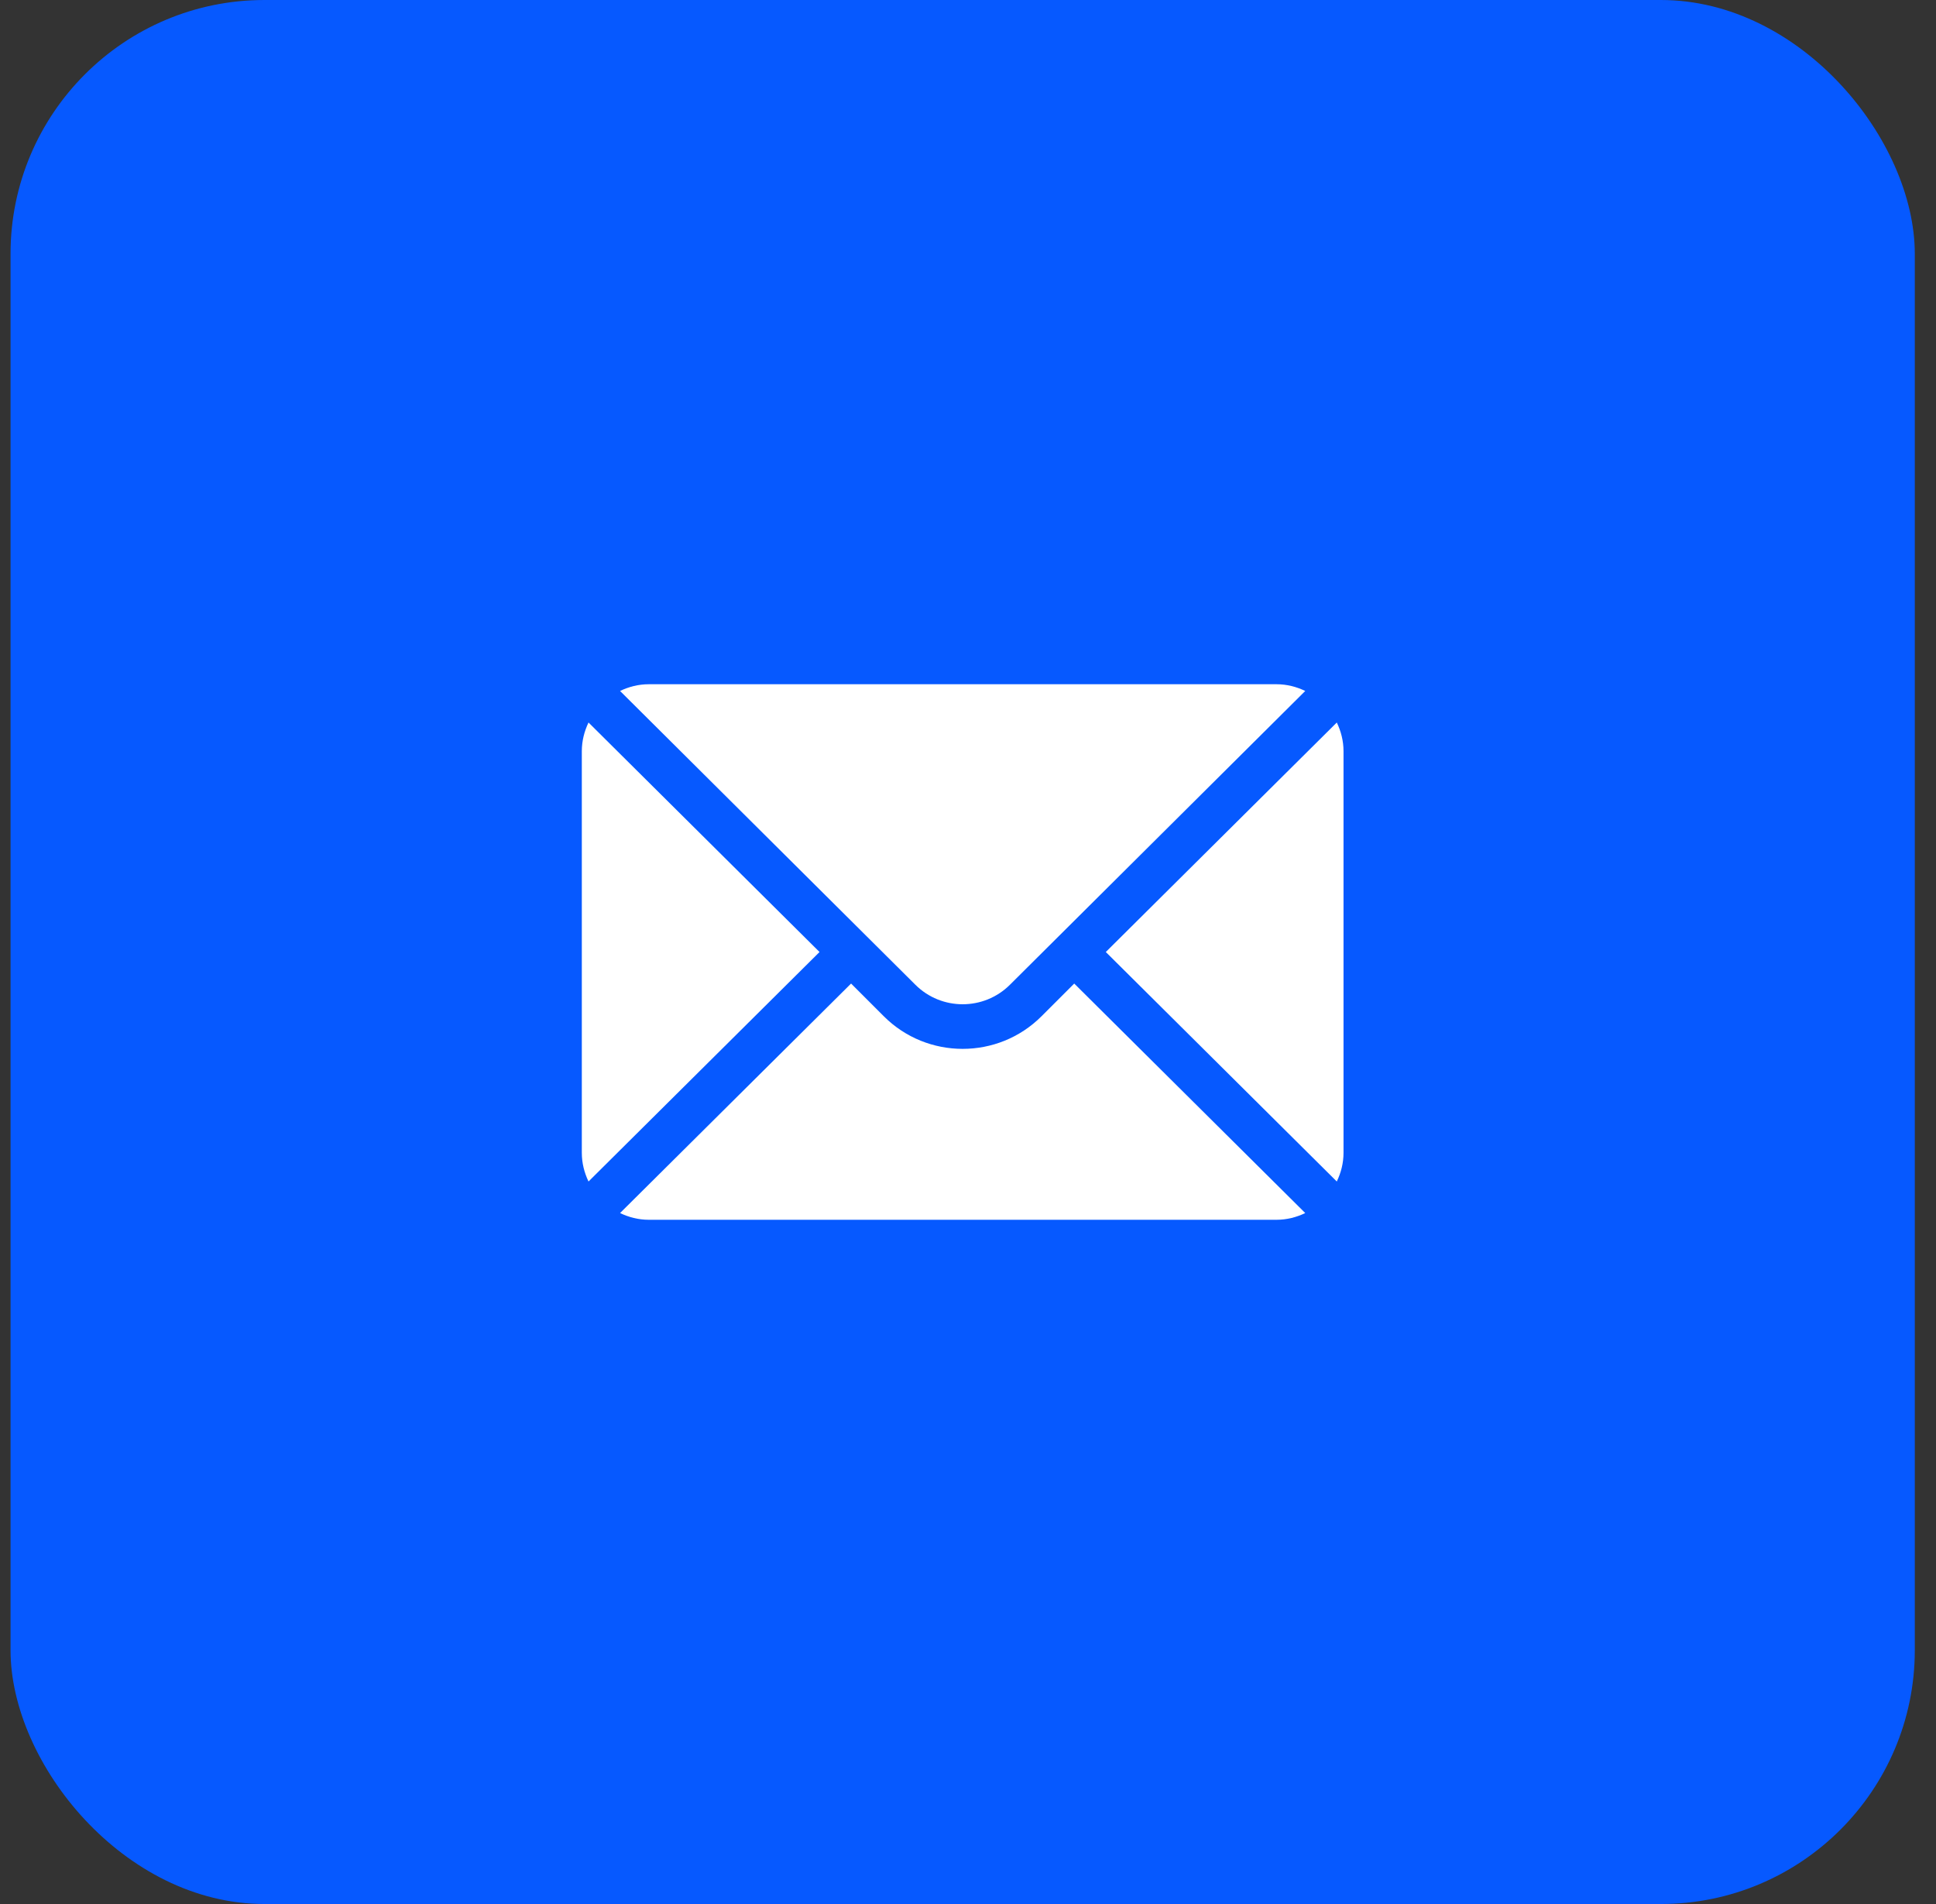 <svg width="61" height="60" viewBox="0 0 61 60" fill="none" xmlns="http://www.w3.org/2000/svg">
<rect x="0" y="0" width="61" height="60" fill="#333333" stroke="none"/>
<rect x="0.332" width="60" height="60" rx="8" fill="#0659FF"/>
<g clip-path="url(#clip0_2270_1791)">
<path d="M42.12 22.768L34.842 30L42.12 37.232C42.252 36.957 42.332 36.653 42.332 36.328V23.672C42.332 23.347 42.252 23.043 42.12 22.768Z" fill="white"/>
<path d="M40.222 21.562H20.441C20.116 21.562 19.812 21.642 19.537 21.774L28.84 31.03C29.663 31.852 31 31.852 31.823 31.03L41.126 21.774C40.851 21.642 40.547 21.562 40.222 21.562Z" fill="white"/>
<path d="M18.543 22.768C18.412 23.043 18.332 23.347 18.332 23.672V36.328C18.332 36.653 18.412 36.957 18.543 37.232L25.822 30L18.543 22.768Z" fill="white"/>
<path d="M33.847 30.994L32.817 32.024C31.447 33.395 29.216 33.395 27.846 32.024L26.816 30.994L19.537 38.226C19.812 38.358 20.116 38.438 20.441 38.438H40.222C40.547 38.438 40.851 38.358 41.126 38.226L33.847 30.994Z" fill="white"/>
</g>
<defs>
<clipPath id="clip0_2270_1791">
<rect width="24" height="24" fill="white" transform="translate(18.332 18)"/>
</clipPath>
</defs>
</svg>
